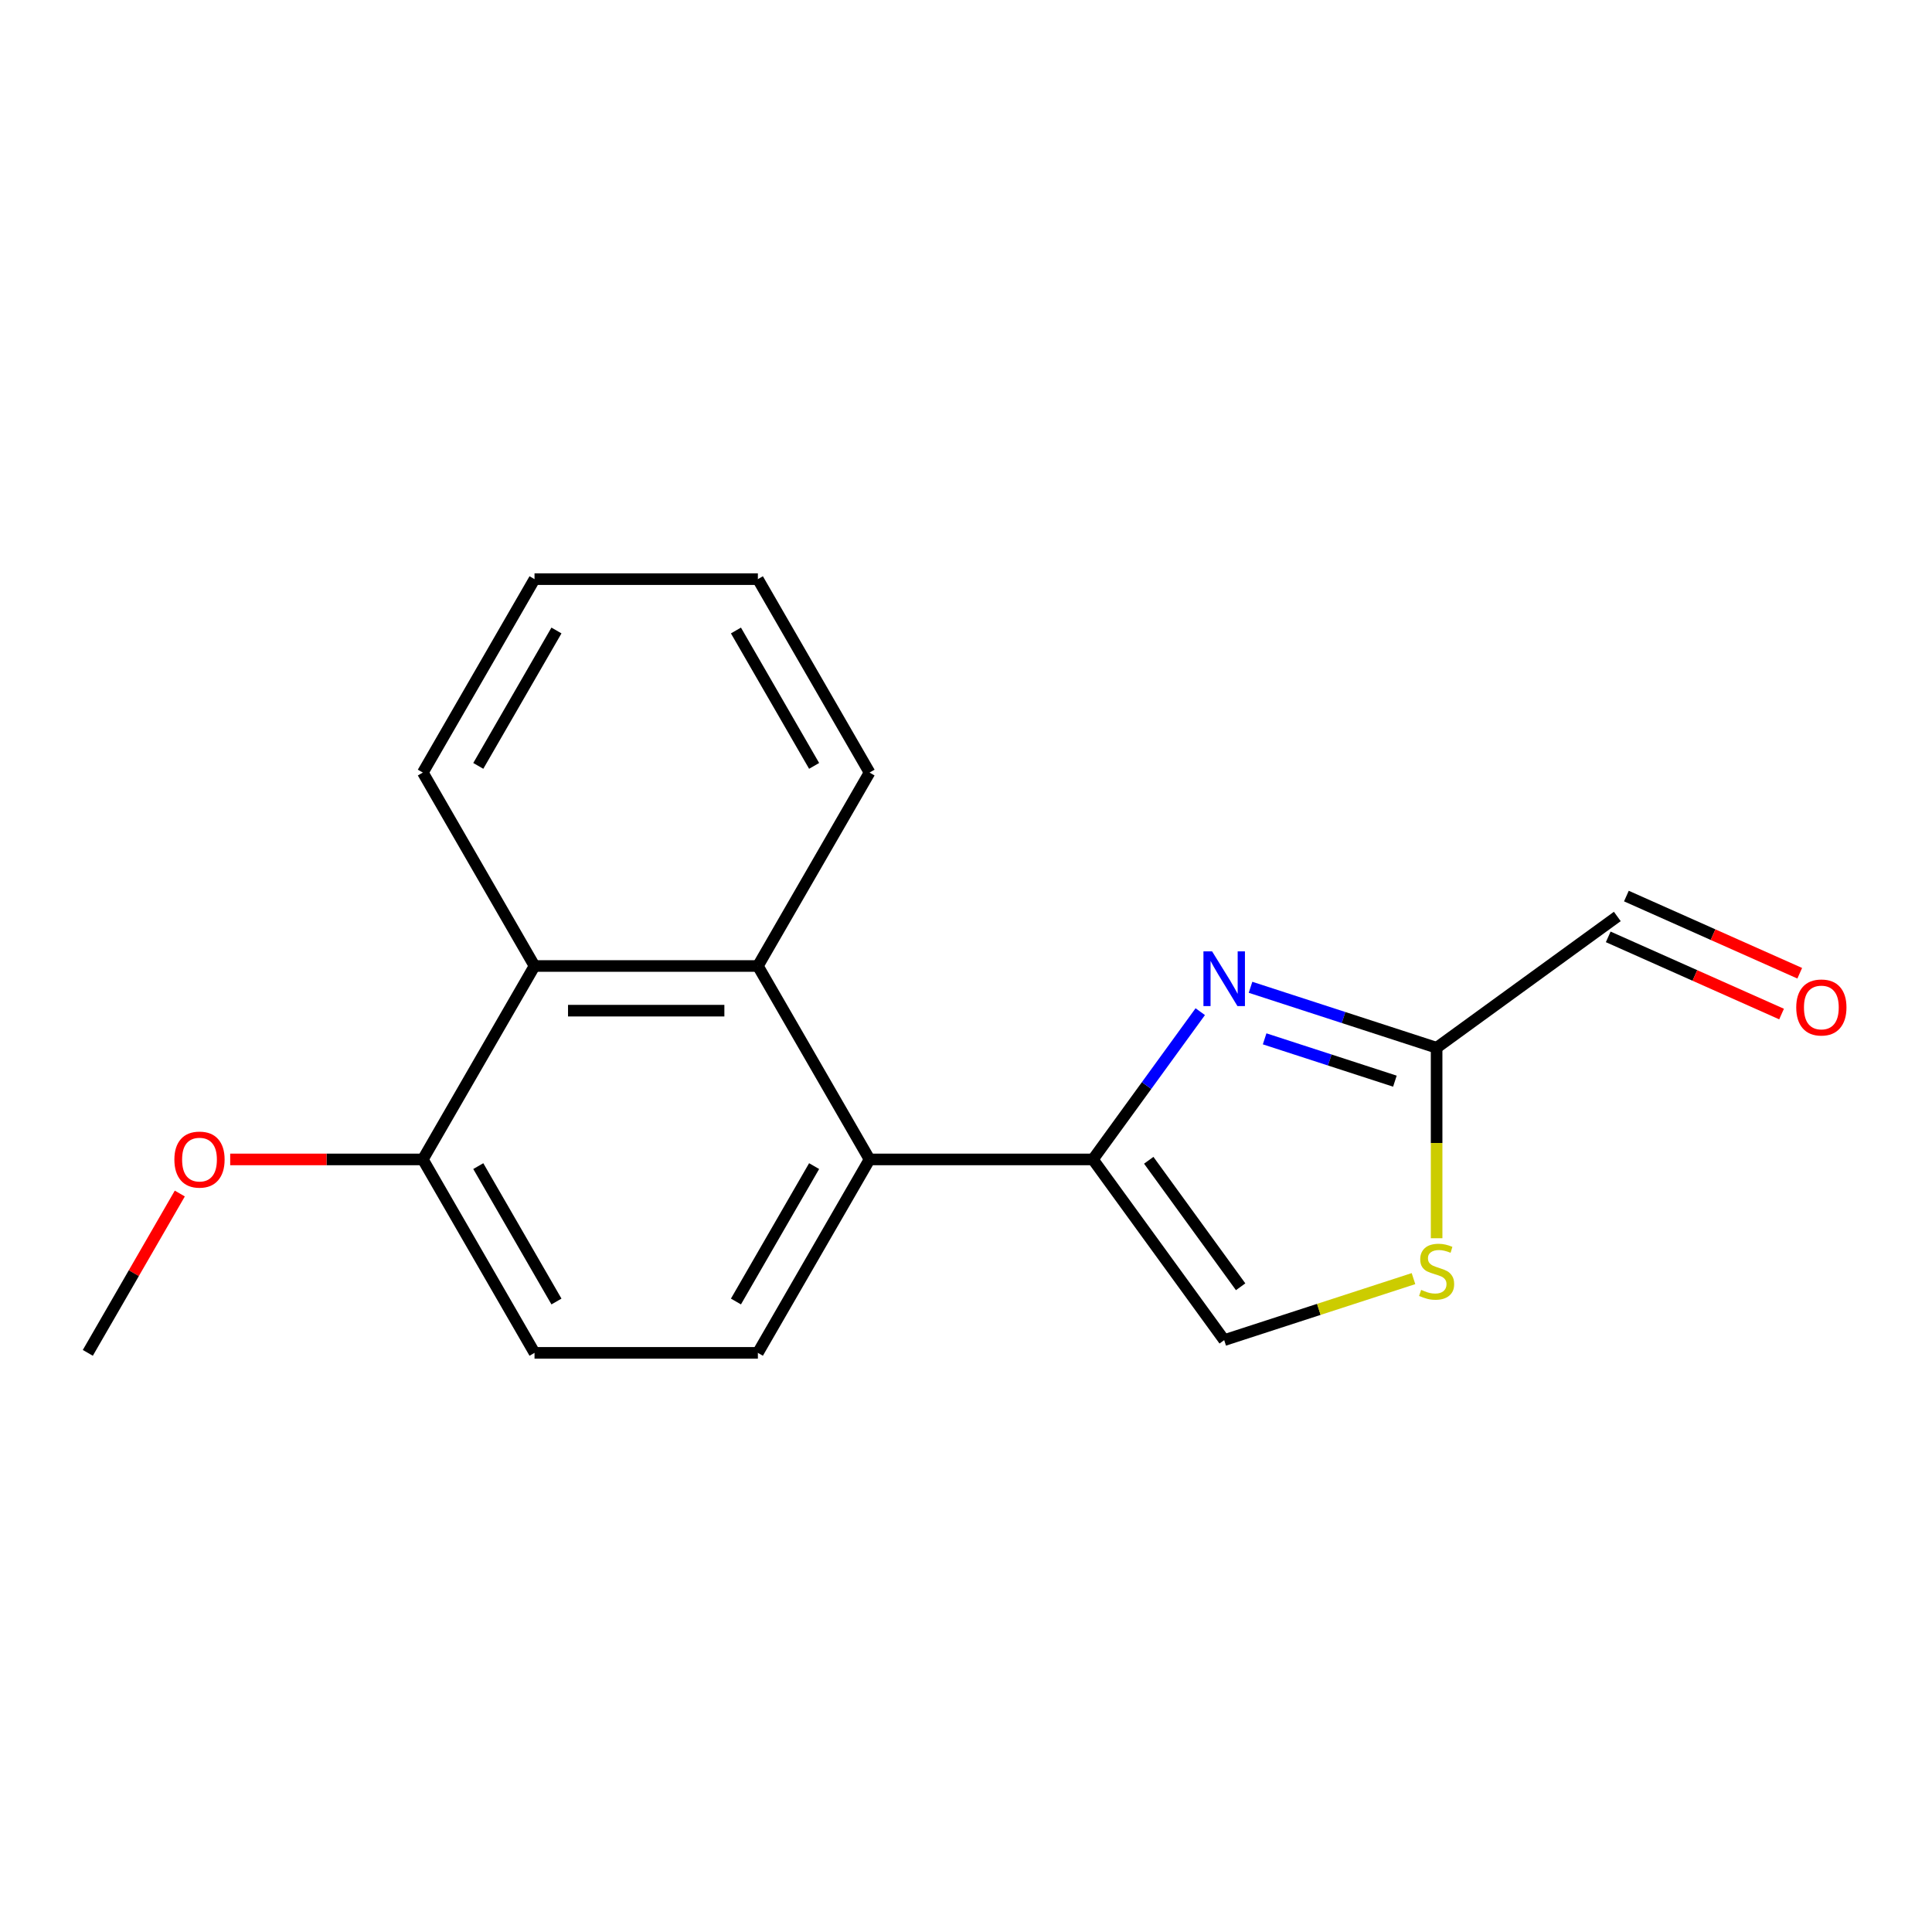 <?xml version='1.0' encoding='iso-8859-1'?>
<svg version='1.1' baseProfile='full'
              xmlns='http://www.w3.org/2000/svg'
                      xmlns:rdkit='http://www.rdkit.org/xml'
                      xmlns:xlink='http://www.w3.org/1999/xlink'
                  xml:space='preserve'
width='1000px' height='1000px' viewBox='0 0 1000 1000'>
<!-- END OF HEADER -->
<rect style='opacity:1.0;fill:#FFFFFF;stroke:none' width='1000' height='1000' x='0' y='0'> </rect>
<path class='bond-0' d='M 565.687,600.119 L 593.47,561.88' style='fill:none;fill-rule:evenodd;stroke:#000000;stroke-width:6px;stroke-linecap:butt;stroke-linejoin:miter;stroke-opacity:1' />
<path class='bond-0' d='M 593.47,561.88 L 621.252,523.641' style='fill:none;fill-rule:evenodd;stroke:#0000FF;stroke-width:6px;stroke-linecap:butt;stroke-linejoin:miter;stroke-opacity:1' />
<path class='bond-1' d='M 565.687,600.119 L 450.08,600.119' style='fill:none;fill-rule:evenodd;stroke:#000000;stroke-width:6px;stroke-linecap:butt;stroke-linejoin:miter;stroke-opacity:1' />
<path class='bond-4' d='M 565.687,600.119 L 633.639,693.647' style='fill:none;fill-rule:evenodd;stroke:#000000;stroke-width:6px;stroke-linecap:butt;stroke-linejoin:miter;stroke-opacity:1' />
<path class='bond-4' d='M 594.586,600.558 L 642.152,666.027' style='fill:none;fill-rule:evenodd;stroke:#000000;stroke-width:6px;stroke-linecap:butt;stroke-linejoin:miter;stroke-opacity:1' />
<path class='bond-3' d='M 647.27,511.019 L 695.429,526.667' style='fill:none;fill-rule:evenodd;stroke:#0000FF;stroke-width:6px;stroke-linecap:butt;stroke-linejoin:miter;stroke-opacity:1' />
<path class='bond-3' d='M 695.429,526.667 L 743.589,542.315' style='fill:none;fill-rule:evenodd;stroke:#000000;stroke-width:6px;stroke-linecap:butt;stroke-linejoin:miter;stroke-opacity:1' />
<path class='bond-3' d='M 654.573,537.703 L 688.284,548.657' style='fill:none;fill-rule:evenodd;stroke:#0000FF;stroke-width:6px;stroke-linecap:butt;stroke-linejoin:miter;stroke-opacity:1' />
<path class='bond-3' d='M 688.284,548.657 L 721.996,559.611' style='fill:none;fill-rule:evenodd;stroke:#000000;stroke-width:6px;stroke-linecap:butt;stroke-linejoin:miter;stroke-opacity:1' />
<path class='bond-2' d='M 450.08,600.119 L 392.276,500' style='fill:none;fill-rule:evenodd;stroke:#000000;stroke-width:6px;stroke-linecap:butt;stroke-linejoin:miter;stroke-opacity:1' />
<path class='bond-7' d='M 450.08,600.119 L 392.276,700.238' style='fill:none;fill-rule:evenodd;stroke:#000000;stroke-width:6px;stroke-linecap:butt;stroke-linejoin:miter;stroke-opacity:1' />
<path class='bond-7' d='M 421.386,603.576 L 380.923,673.659' style='fill:none;fill-rule:evenodd;stroke:#000000;stroke-width:6px;stroke-linecap:butt;stroke-linejoin:miter;stroke-opacity:1' />
<path class='bond-6' d='M 392.276,500 L 276.669,500' style='fill:none;fill-rule:evenodd;stroke:#000000;stroke-width:6px;stroke-linecap:butt;stroke-linejoin:miter;stroke-opacity:1' />
<path class='bond-6' d='M 374.935,523.121 L 294.01,523.121' style='fill:none;fill-rule:evenodd;stroke:#000000;stroke-width:6px;stroke-linecap:butt;stroke-linejoin:miter;stroke-opacity:1' />
<path class='bond-13' d='M 392.276,500 L 450.08,399.881' style='fill:none;fill-rule:evenodd;stroke:#000000;stroke-width:6px;stroke-linecap:butt;stroke-linejoin:miter;stroke-opacity:1' />
<path class='bond-10' d='M 743.589,542.315 L 837.117,474.363' style='fill:none;fill-rule:evenodd;stroke:#000000;stroke-width:6px;stroke-linecap:butt;stroke-linejoin:miter;stroke-opacity:1' />
<path class='bond-18' d='M 743.589,542.315 L 743.589,591.614' style='fill:none;fill-rule:evenodd;stroke:#000000;stroke-width:6px;stroke-linecap:butt;stroke-linejoin:miter;stroke-opacity:1' />
<path class='bond-18' d='M 743.589,591.614 L 743.589,640.912' style='fill:none;fill-rule:evenodd;stroke:#CCCC00;stroke-width:6px;stroke-linecap:butt;stroke-linejoin:miter;stroke-opacity:1' />
<path class='bond-5' d='M 633.639,693.647 L 682.629,677.729' style='fill:none;fill-rule:evenodd;stroke:#000000;stroke-width:6px;stroke-linecap:butt;stroke-linejoin:miter;stroke-opacity:1' />
<path class='bond-5' d='M 682.629,677.729 L 731.618,661.812' style='fill:none;fill-rule:evenodd;stroke:#CCCC00;stroke-width:6px;stroke-linecap:butt;stroke-linejoin:miter;stroke-opacity:1' />
<path class='bond-14' d='M 276.669,500 L 218.865,399.881' style='fill:none;fill-rule:evenodd;stroke:#000000;stroke-width:6px;stroke-linecap:butt;stroke-linejoin:miter;stroke-opacity:1' />
<path class='bond-19' d='M 276.669,500 L 218.865,600.119' style='fill:none;fill-rule:evenodd;stroke:#000000;stroke-width:6px;stroke-linecap:butt;stroke-linejoin:miter;stroke-opacity:1' />
<path class='bond-9' d='M 392.276,700.238 L 276.669,700.238' style='fill:none;fill-rule:evenodd;stroke:#000000;stroke-width:6px;stroke-linecap:butt;stroke-linejoin:miter;stroke-opacity:1' />
<path class='bond-8' d='M 218.865,600.119 L 276.669,700.238' style='fill:none;fill-rule:evenodd;stroke:#000000;stroke-width:6px;stroke-linecap:butt;stroke-linejoin:miter;stroke-opacity:1' />
<path class='bond-8' d='M 247.56,603.576 L 288.022,673.659' style='fill:none;fill-rule:evenodd;stroke:#000000;stroke-width:6px;stroke-linecap:butt;stroke-linejoin:miter;stroke-opacity:1' />
<path class='bond-12' d='M 218.865,600.119 L 169.007,600.119' style='fill:none;fill-rule:evenodd;stroke:#000000;stroke-width:6px;stroke-linecap:butt;stroke-linejoin:miter;stroke-opacity:1' />
<path class='bond-12' d='M 169.007,600.119 L 119.148,600.119' style='fill:none;fill-rule:evenodd;stroke:#FF0000;stroke-width:6px;stroke-linecap:butt;stroke-linejoin:miter;stroke-opacity:1' />
<path class='bond-11' d='M 832.415,484.924 L 877.276,504.898' style='fill:none;fill-rule:evenodd;stroke:#000000;stroke-width:6px;stroke-linecap:butt;stroke-linejoin:miter;stroke-opacity:1' />
<path class='bond-11' d='M 877.276,504.898 L 922.137,524.871' style='fill:none;fill-rule:evenodd;stroke:#FF0000;stroke-width:6px;stroke-linecap:butt;stroke-linejoin:miter;stroke-opacity:1' />
<path class='bond-11' d='M 841.819,463.802 L 886.68,483.775' style='fill:none;fill-rule:evenodd;stroke:#000000;stroke-width:6px;stroke-linecap:butt;stroke-linejoin:miter;stroke-opacity:1' />
<path class='bond-11' d='M 886.68,483.775 L 931.541,503.749' style='fill:none;fill-rule:evenodd;stroke:#FF0000;stroke-width:6px;stroke-linecap:butt;stroke-linejoin:miter;stroke-opacity:1' />
<path class='bond-15' d='M 93.068,617.769 L 69.261,659.003' style='fill:none;fill-rule:evenodd;stroke:#FF0000;stroke-width:6px;stroke-linecap:butt;stroke-linejoin:miter;stroke-opacity:1' />
<path class='bond-15' d='M 69.261,659.003 L 45.455,700.238' style='fill:none;fill-rule:evenodd;stroke:#000000;stroke-width:6px;stroke-linecap:butt;stroke-linejoin:miter;stroke-opacity:1' />
<path class='bond-16' d='M 450.08,399.881 L 392.276,299.762' style='fill:none;fill-rule:evenodd;stroke:#000000;stroke-width:6px;stroke-linecap:butt;stroke-linejoin:miter;stroke-opacity:1' />
<path class='bond-16' d='M 421.386,396.424 L 380.923,326.341' style='fill:none;fill-rule:evenodd;stroke:#000000;stroke-width:6px;stroke-linecap:butt;stroke-linejoin:miter;stroke-opacity:1' />
<path class='bond-20' d='M 218.865,399.881 L 276.669,299.762' style='fill:none;fill-rule:evenodd;stroke:#000000;stroke-width:6px;stroke-linecap:butt;stroke-linejoin:miter;stroke-opacity:1' />
<path class='bond-20' d='M 247.56,396.424 L 288.022,326.341' style='fill:none;fill-rule:evenodd;stroke:#000000;stroke-width:6px;stroke-linecap:butt;stroke-linejoin:miter;stroke-opacity:1' />
<path class='bond-17' d='M 392.276,299.762 L 276.669,299.762' style='fill:none;fill-rule:evenodd;stroke:#000000;stroke-width:6px;stroke-linecap:butt;stroke-linejoin:miter;stroke-opacity:1' />
<path  class='atom-1' d='M 627.379 492.431
L 636.659 507.431
Q 637.579 508.911, 639.059 511.591
Q 640.539 514.271, 640.619 514.431
L 640.619 492.431
L 644.379 492.431
L 644.379 520.751
L 640.499 520.751
L 630.539 504.351
Q 629.379 502.431, 628.139 500.231
Q 626.939 498.031, 626.579 497.351
L 626.579 520.751
L 622.899 520.751
L 622.899 492.431
L 627.379 492.431
' fill='#0000FF'/>
<path  class='atom-6' d='M 735.589 667.642
Q 735.909 667.762, 737.229 668.322
Q 738.549 668.882, 739.989 669.242
Q 741.469 669.562, 742.909 669.562
Q 745.589 669.562, 747.149 668.282
Q 748.709 666.962, 748.709 664.682
Q 748.709 663.122, 747.909 662.162
Q 747.149 661.202, 745.949 660.682
Q 744.749 660.162, 742.749 659.562
Q 740.229 658.802, 738.709 658.082
Q 737.229 657.362, 736.149 655.842
Q 735.109 654.322, 735.109 651.762
Q 735.109 648.202, 737.509 646.002
Q 739.949 643.802, 744.749 643.802
Q 748.029 643.802, 751.749 645.362
L 750.829 648.442
Q 747.429 647.042, 744.869 647.042
Q 742.109 647.042, 740.589 648.202
Q 739.069 649.322, 739.109 651.282
Q 739.109 652.802, 739.869 653.722
Q 740.669 654.642, 741.789 655.162
Q 742.949 655.682, 744.869 656.282
Q 747.429 657.082, 748.949 657.882
Q 750.469 658.682, 751.549 660.322
Q 752.669 661.922, 752.669 664.682
Q 752.669 668.602, 750.029 670.722
Q 747.429 672.802, 743.069 672.802
Q 740.549 672.802, 738.629 672.242
Q 736.749 671.722, 734.509 670.802
L 735.589 667.642
' fill='#CCCC00'/>
<path  class='atom-12' d='M 929.729 521.465
Q 929.729 514.665, 933.089 510.865
Q 936.449 507.065, 942.729 507.065
Q 949.009 507.065, 952.369 510.865
Q 955.729 514.665, 955.729 521.465
Q 955.729 528.345, 952.329 532.265
Q 948.929 536.145, 942.729 536.145
Q 936.489 536.145, 933.089 532.265
Q 929.729 528.385, 929.729 521.465
M 942.729 532.945
Q 947.049 532.945, 949.369 530.065
Q 951.729 527.145, 951.729 521.465
Q 951.729 515.905, 949.369 513.105
Q 947.049 510.265, 942.729 510.265
Q 938.409 510.265, 936.049 513.065
Q 933.729 515.865, 933.729 521.465
Q 933.729 527.185, 936.049 530.065
Q 938.409 532.945, 942.729 532.945
' fill='#FF0000'/>
<path  class='atom-13' d='M 90.258 600.199
Q 90.258 593.399, 93.618 589.599
Q 96.978 585.799, 103.258 585.799
Q 109.538 585.799, 112.898 589.599
Q 116.258 593.399, 116.258 600.199
Q 116.258 607.079, 112.858 610.999
Q 109.458 614.879, 103.258 614.879
Q 97.018 614.879, 93.618 610.999
Q 90.258 607.119, 90.258 600.199
M 103.258 611.679
Q 107.578 611.679, 109.898 608.799
Q 112.258 605.879, 112.258 600.199
Q 112.258 594.639, 109.898 591.839
Q 107.578 588.999, 103.258 588.999
Q 98.938 588.999, 96.578 591.799
Q 94.258 594.599, 94.258 600.199
Q 94.258 605.919, 96.578 608.799
Q 98.938 611.679, 103.258 611.679
' fill='#FF0000'/>
</svg>
